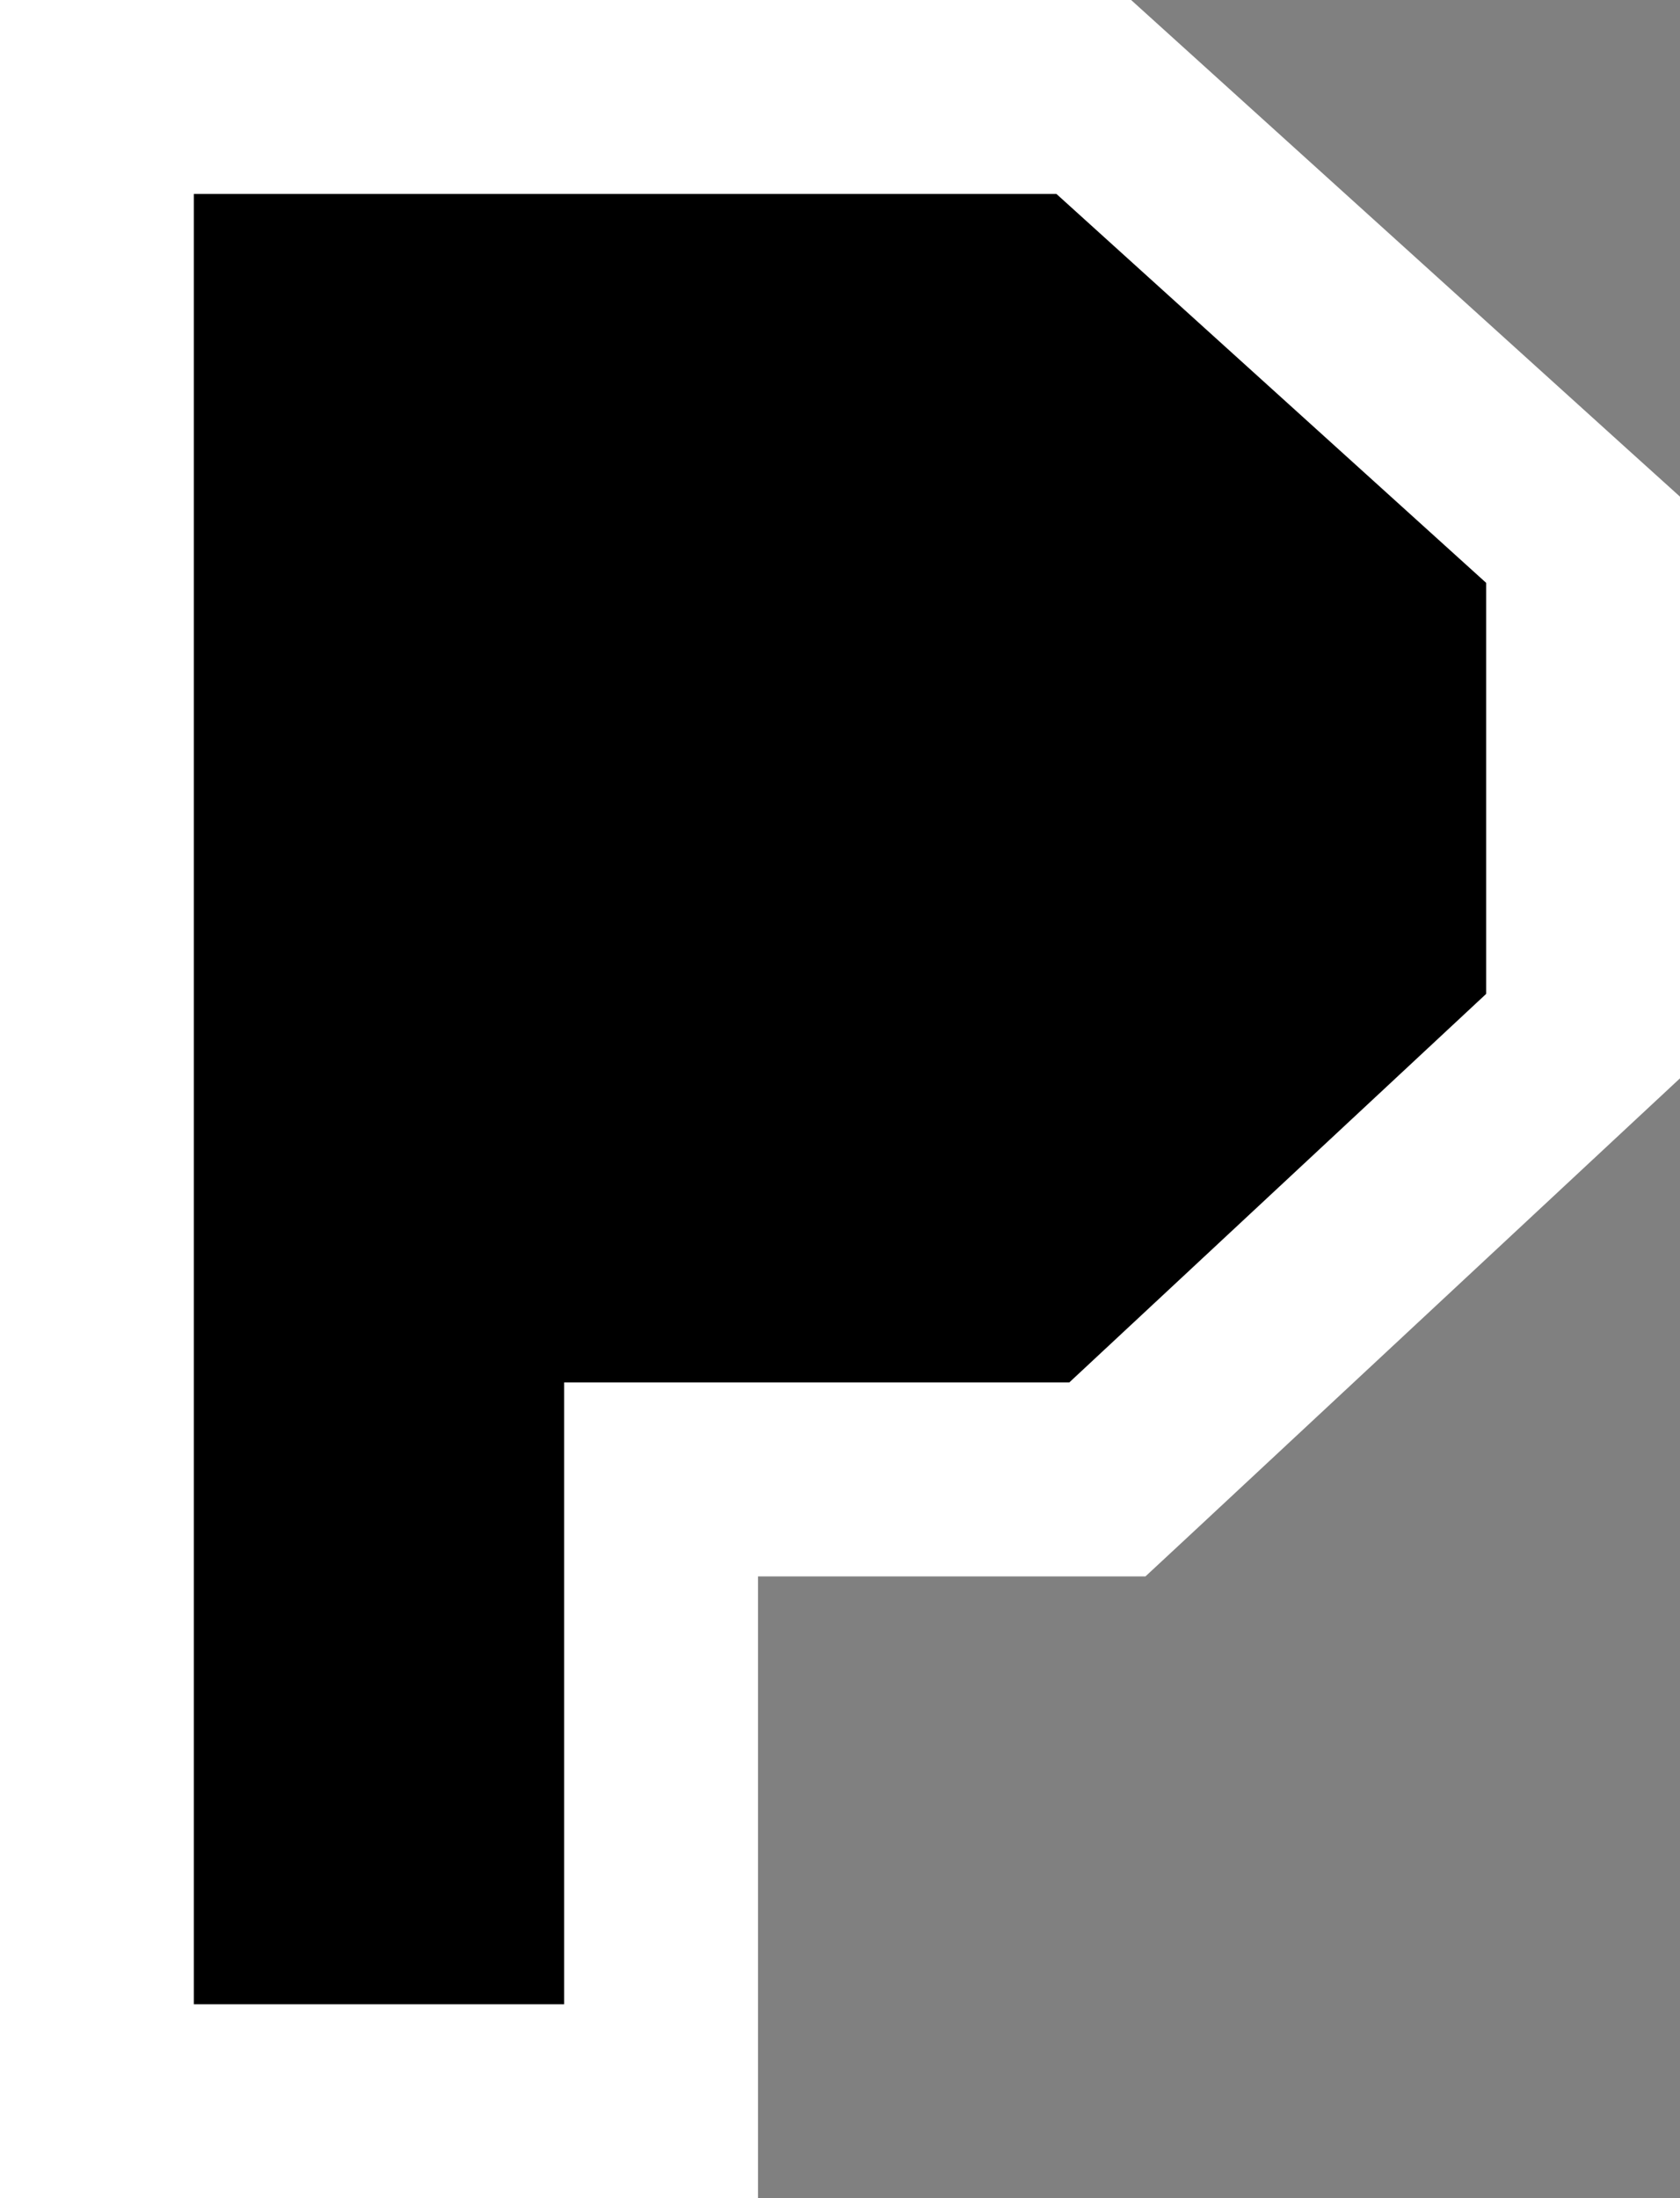 <svg xmlns="http://www.w3.org/2000/svg" version="1.1" xmlns:xlink="http://www.w3.org/1999/xlink" width="52" height="68"><rect width="100%" height="100%" fill="#808080" stroke="none"/><svg width="52" height="68" viewBox="0 0 52 68" fill="none" xmlns="http://www.w3.org/2000/svg">
<path d="M49 32.052L48.406 32.605L34.826 45.255L34.276 45.766H20.462V65H3V3H33.855L34.4 3.493L48.385 16.143L49 16.698V32.052Z" fill="black" stroke="white" stroke-width="6"></path>
</svg><style>@media (prefers-color-scheme: light) { :root { filter: none; } }
@media (prefers-color-scheme: dark) { :root { filter: none; } }
</style></svg>